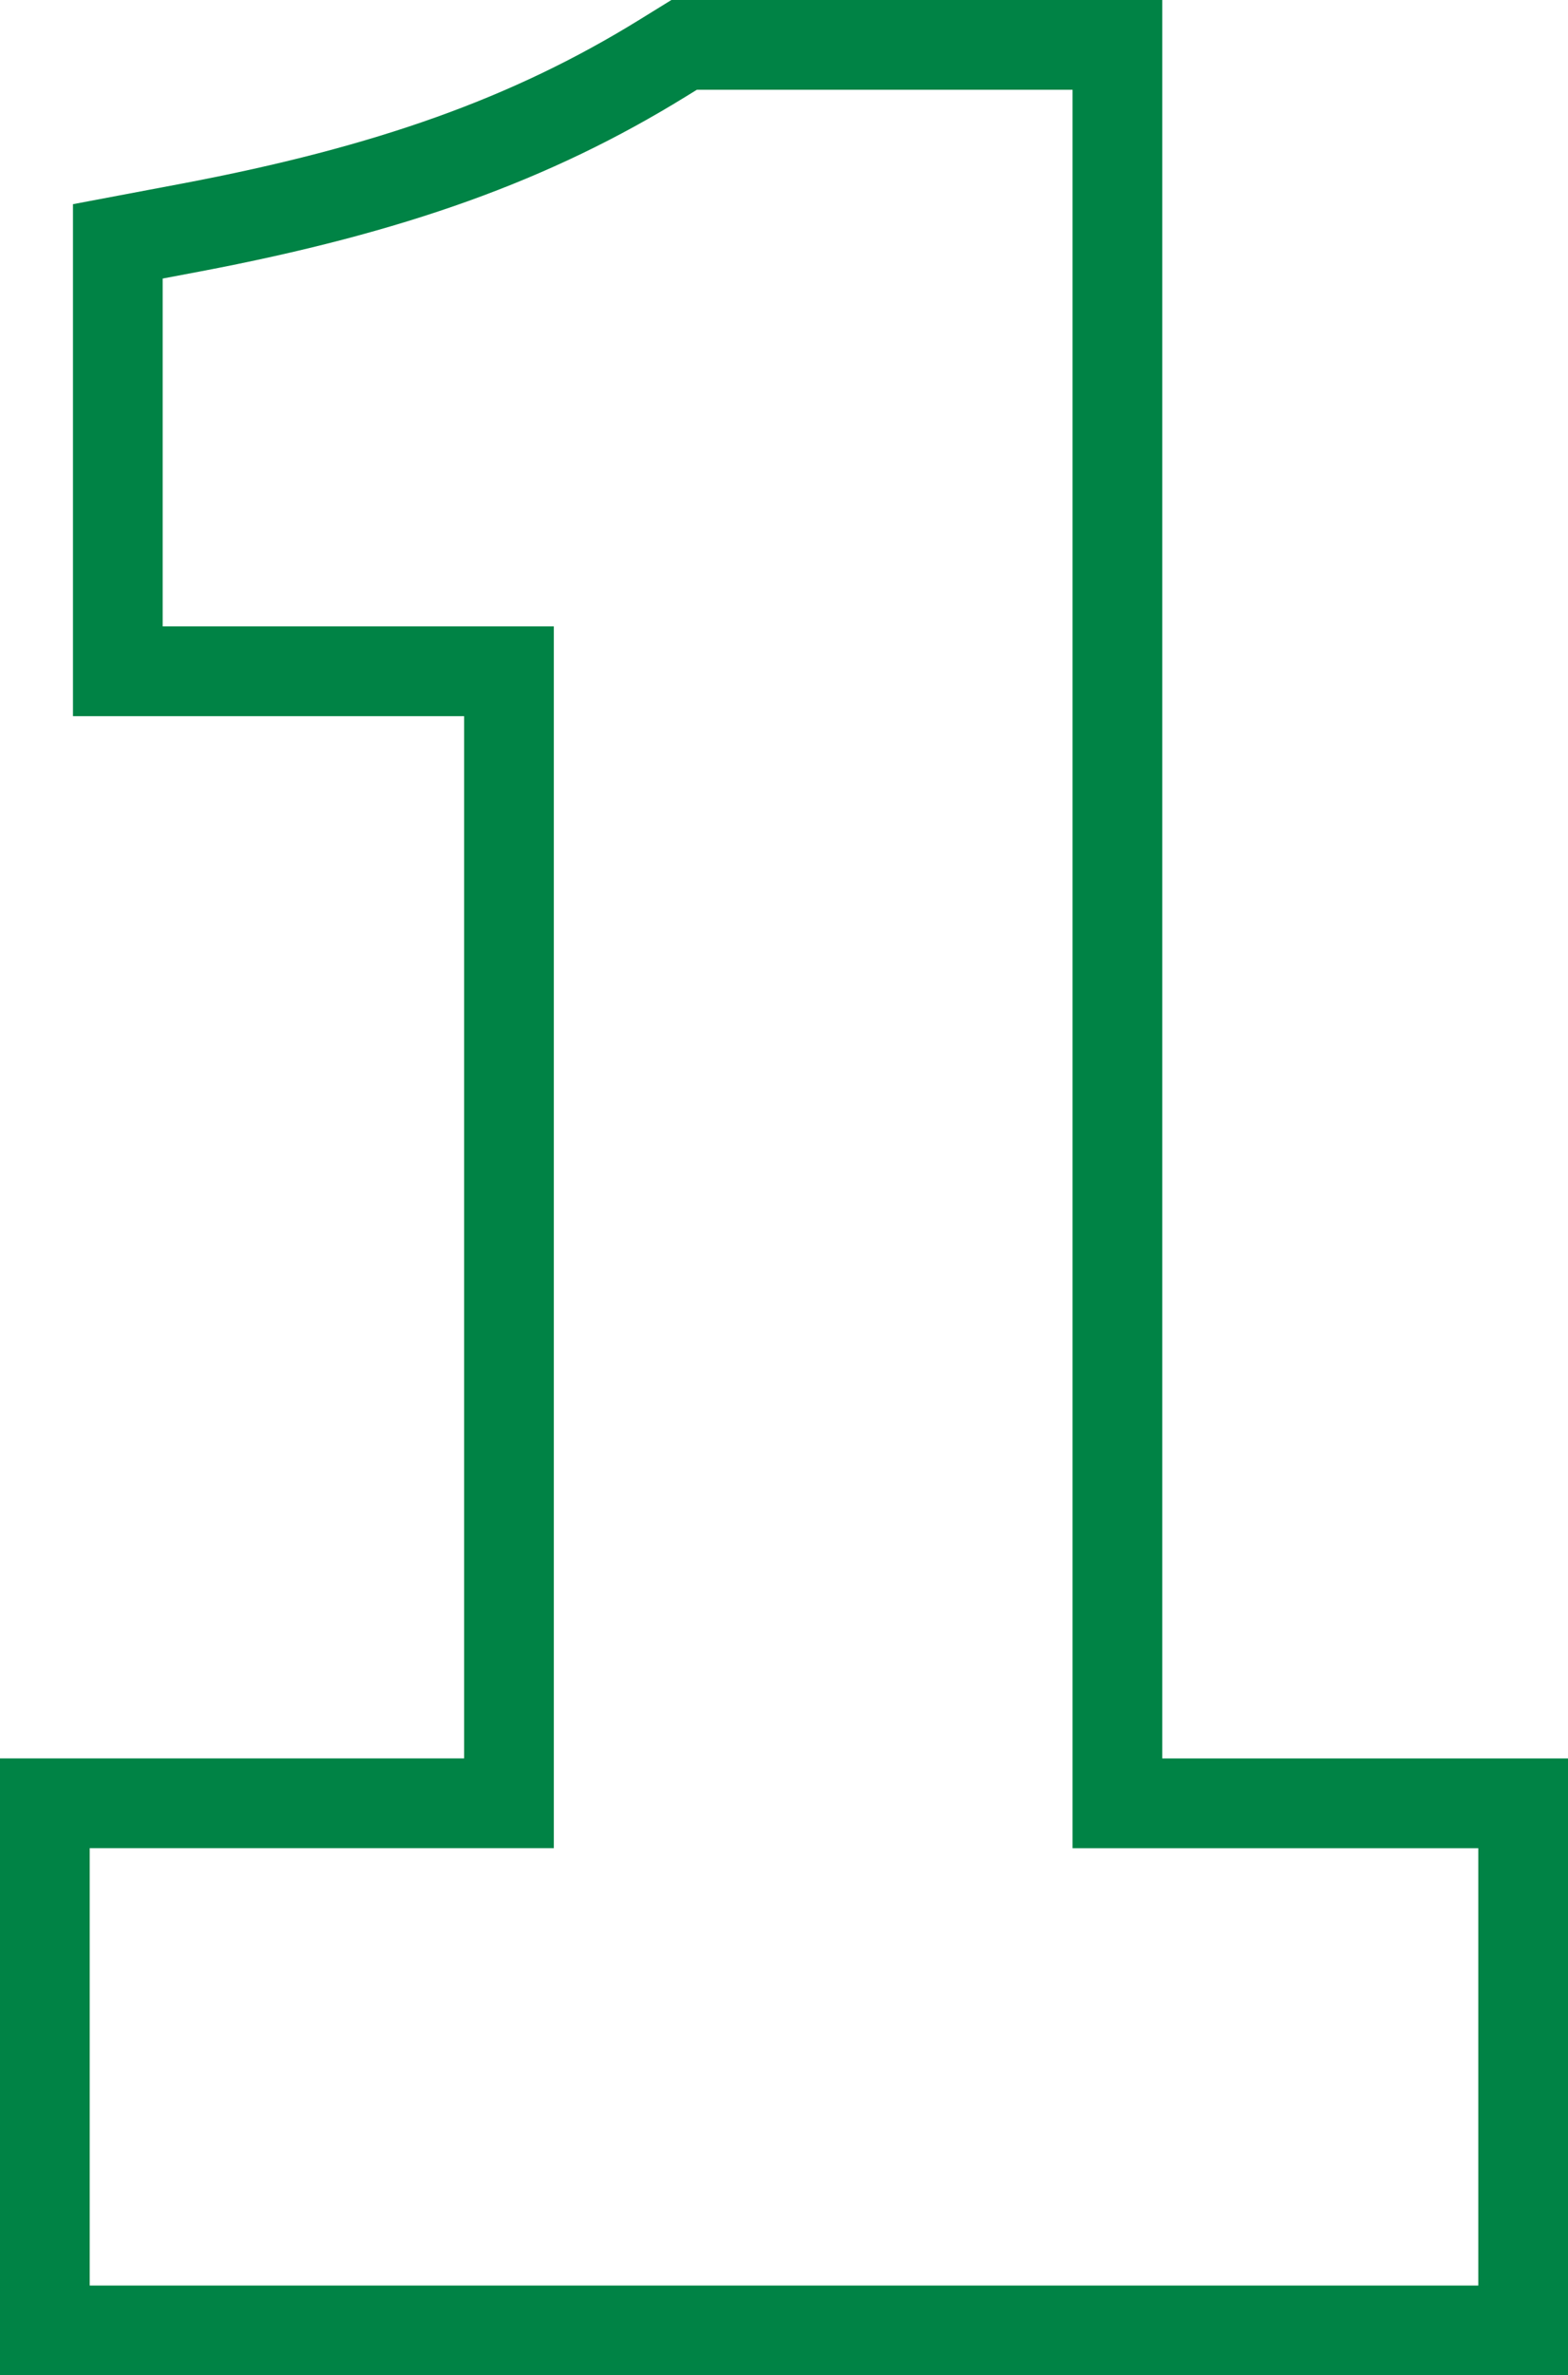 <svg viewBox="0 0 34.96 52.922" xmlns="http://www.w3.org/2000/svg"><path d="m34.96 52.922h-34.96v-13.744h10.348v-23.221h-8.721v-11.408l2.443-.461c4.323-.819 7.366-1.908 10.175-3.641l.724-.447h10.945v39.178h9.046zm-32.96-2h30.96v-9.744h-9.046v-39.178h-8.377l-.242.149c-3.029 1.869-6.275 3.036-10.854 3.903l-.814.154v7.75h8.721v27.221h-10.348v9.744z" fill="#008345"/></svg>